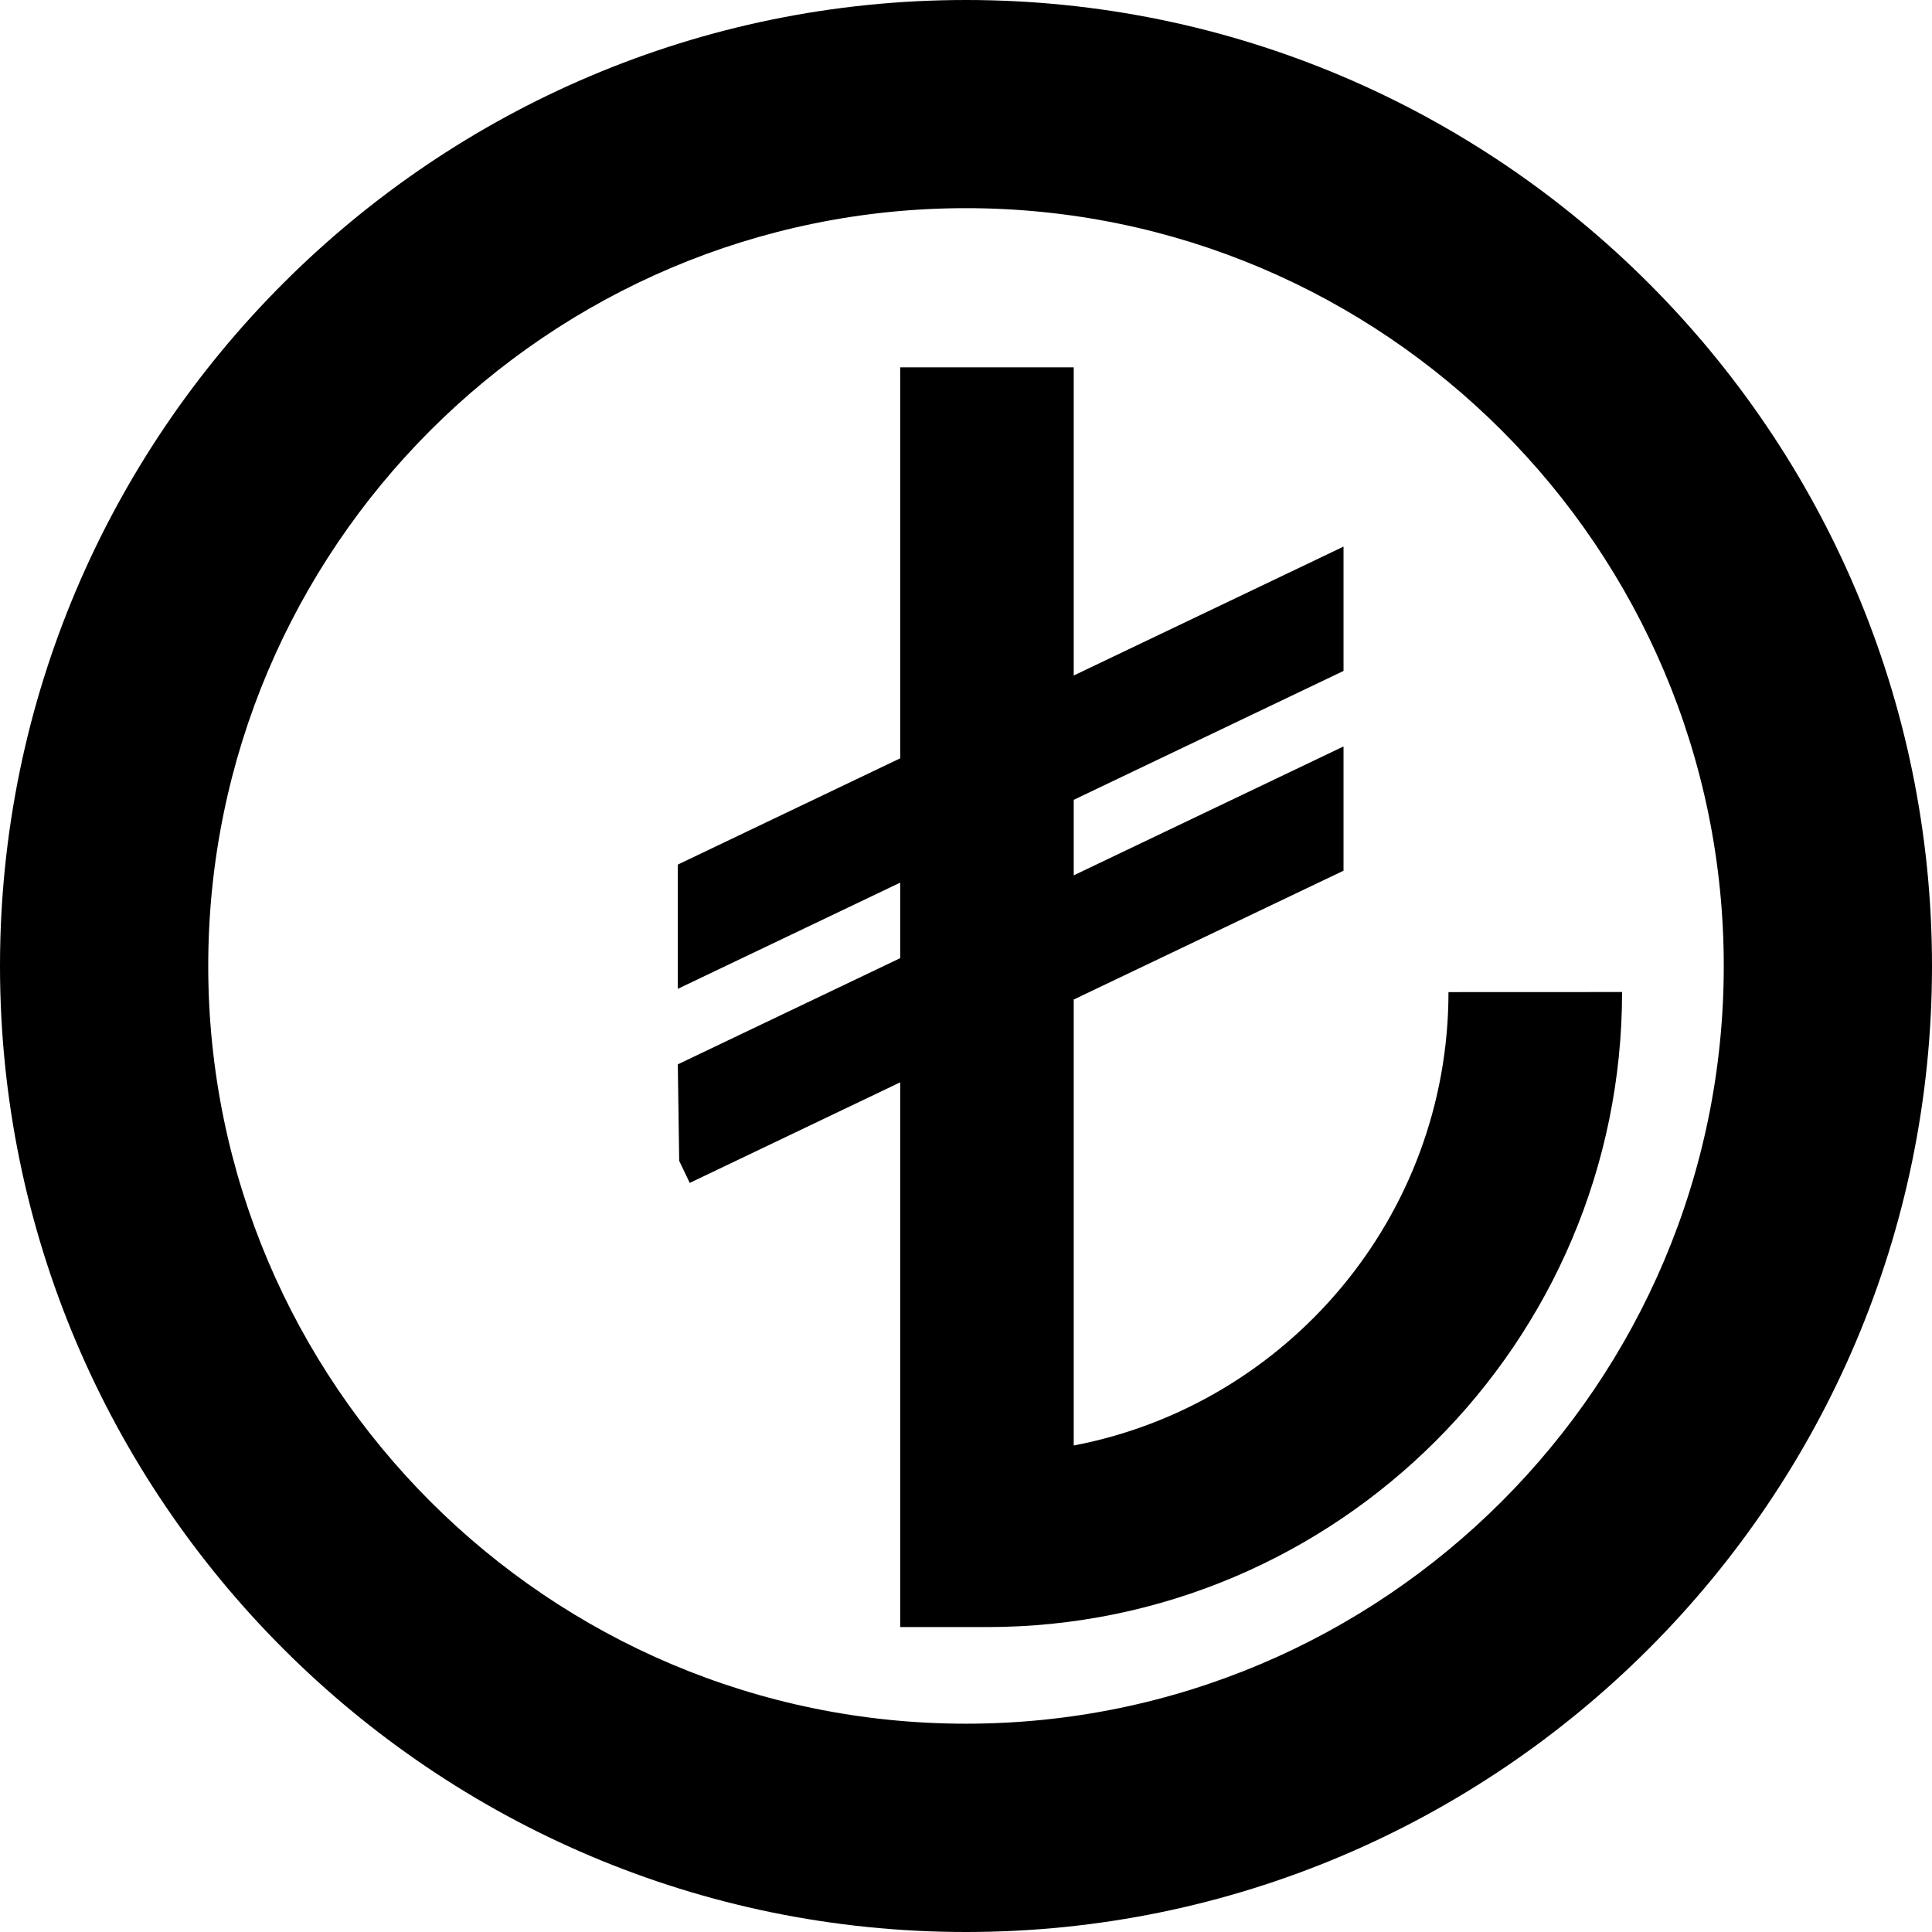 <?xml version="1.0" encoding="iso-8859-1"?>
<!-- Generator: Adobe Illustrator 16.0.0, SVG Export Plug-In . SVG Version: 6.00 Build 0)  -->
<!DOCTYPE svg PUBLIC "-//W3C//DTD SVG 1.1//EN" "http://www.w3.org/Graphics/SVG/1.1/DTD/svg11.dtd">
<svg version="1.1" id="Capa_1" xmlns="http://www.w3.org/2000/svg" xmlns:xlink="http://www.w3.org/1999/xlink" x="0px" y="0px"
	 width="27.834px" height="27.834px" viewBox="0 0 27.834 27.834" style="enable-background:new 0 0 27.834 27.834;"
	 xml:space="preserve">
<g>
	<path d="M13.917,0C6.244,0,0,6.243,0,13.917s6.243,13.917,13.917,13.917s13.917-6.243,13.917-13.917S21.59,0,13.917,0z
		 M13.917,24.833C7.897,24.833,3,19.938,3,13.916C3,7.896,7.897,2.999,13.917,2.999c6.021,0,10.917,4.897,10.917,10.917
		C24.834,19.938,19.938,24.833,13.917,24.833z M23.369,14.292c0,5.045-4.104,9.149-9.15,9.149h-1.25v-7.848l-3.032,1.449
		l-0.152-0.318l-0.02-1.39l3.204-1.53v-1.088l-3.204,1.53v-1.79l3.204-1.531V5.292h2.5v4.44l3.887-1.857v1.791l-3.887,1.857v1.088
		l3.887-1.857v1.79L15.469,14.4v6.425c3.071-0.586,5.399-3.293,5.399-6.532L23.369,14.292L23.369,14.292z"/>
</g>
<g>
</g>
<g>
</g>
<g>
</g>
<g>
</g>
<g>
</g>
<g>
</g>
<g>
</g>
<g>
</g>
<g>
</g>
<g>
</g>
<g>
</g>
<g>
</g>
<g>
</g>
<g>
</g>
<g>
</g>
</svg>
